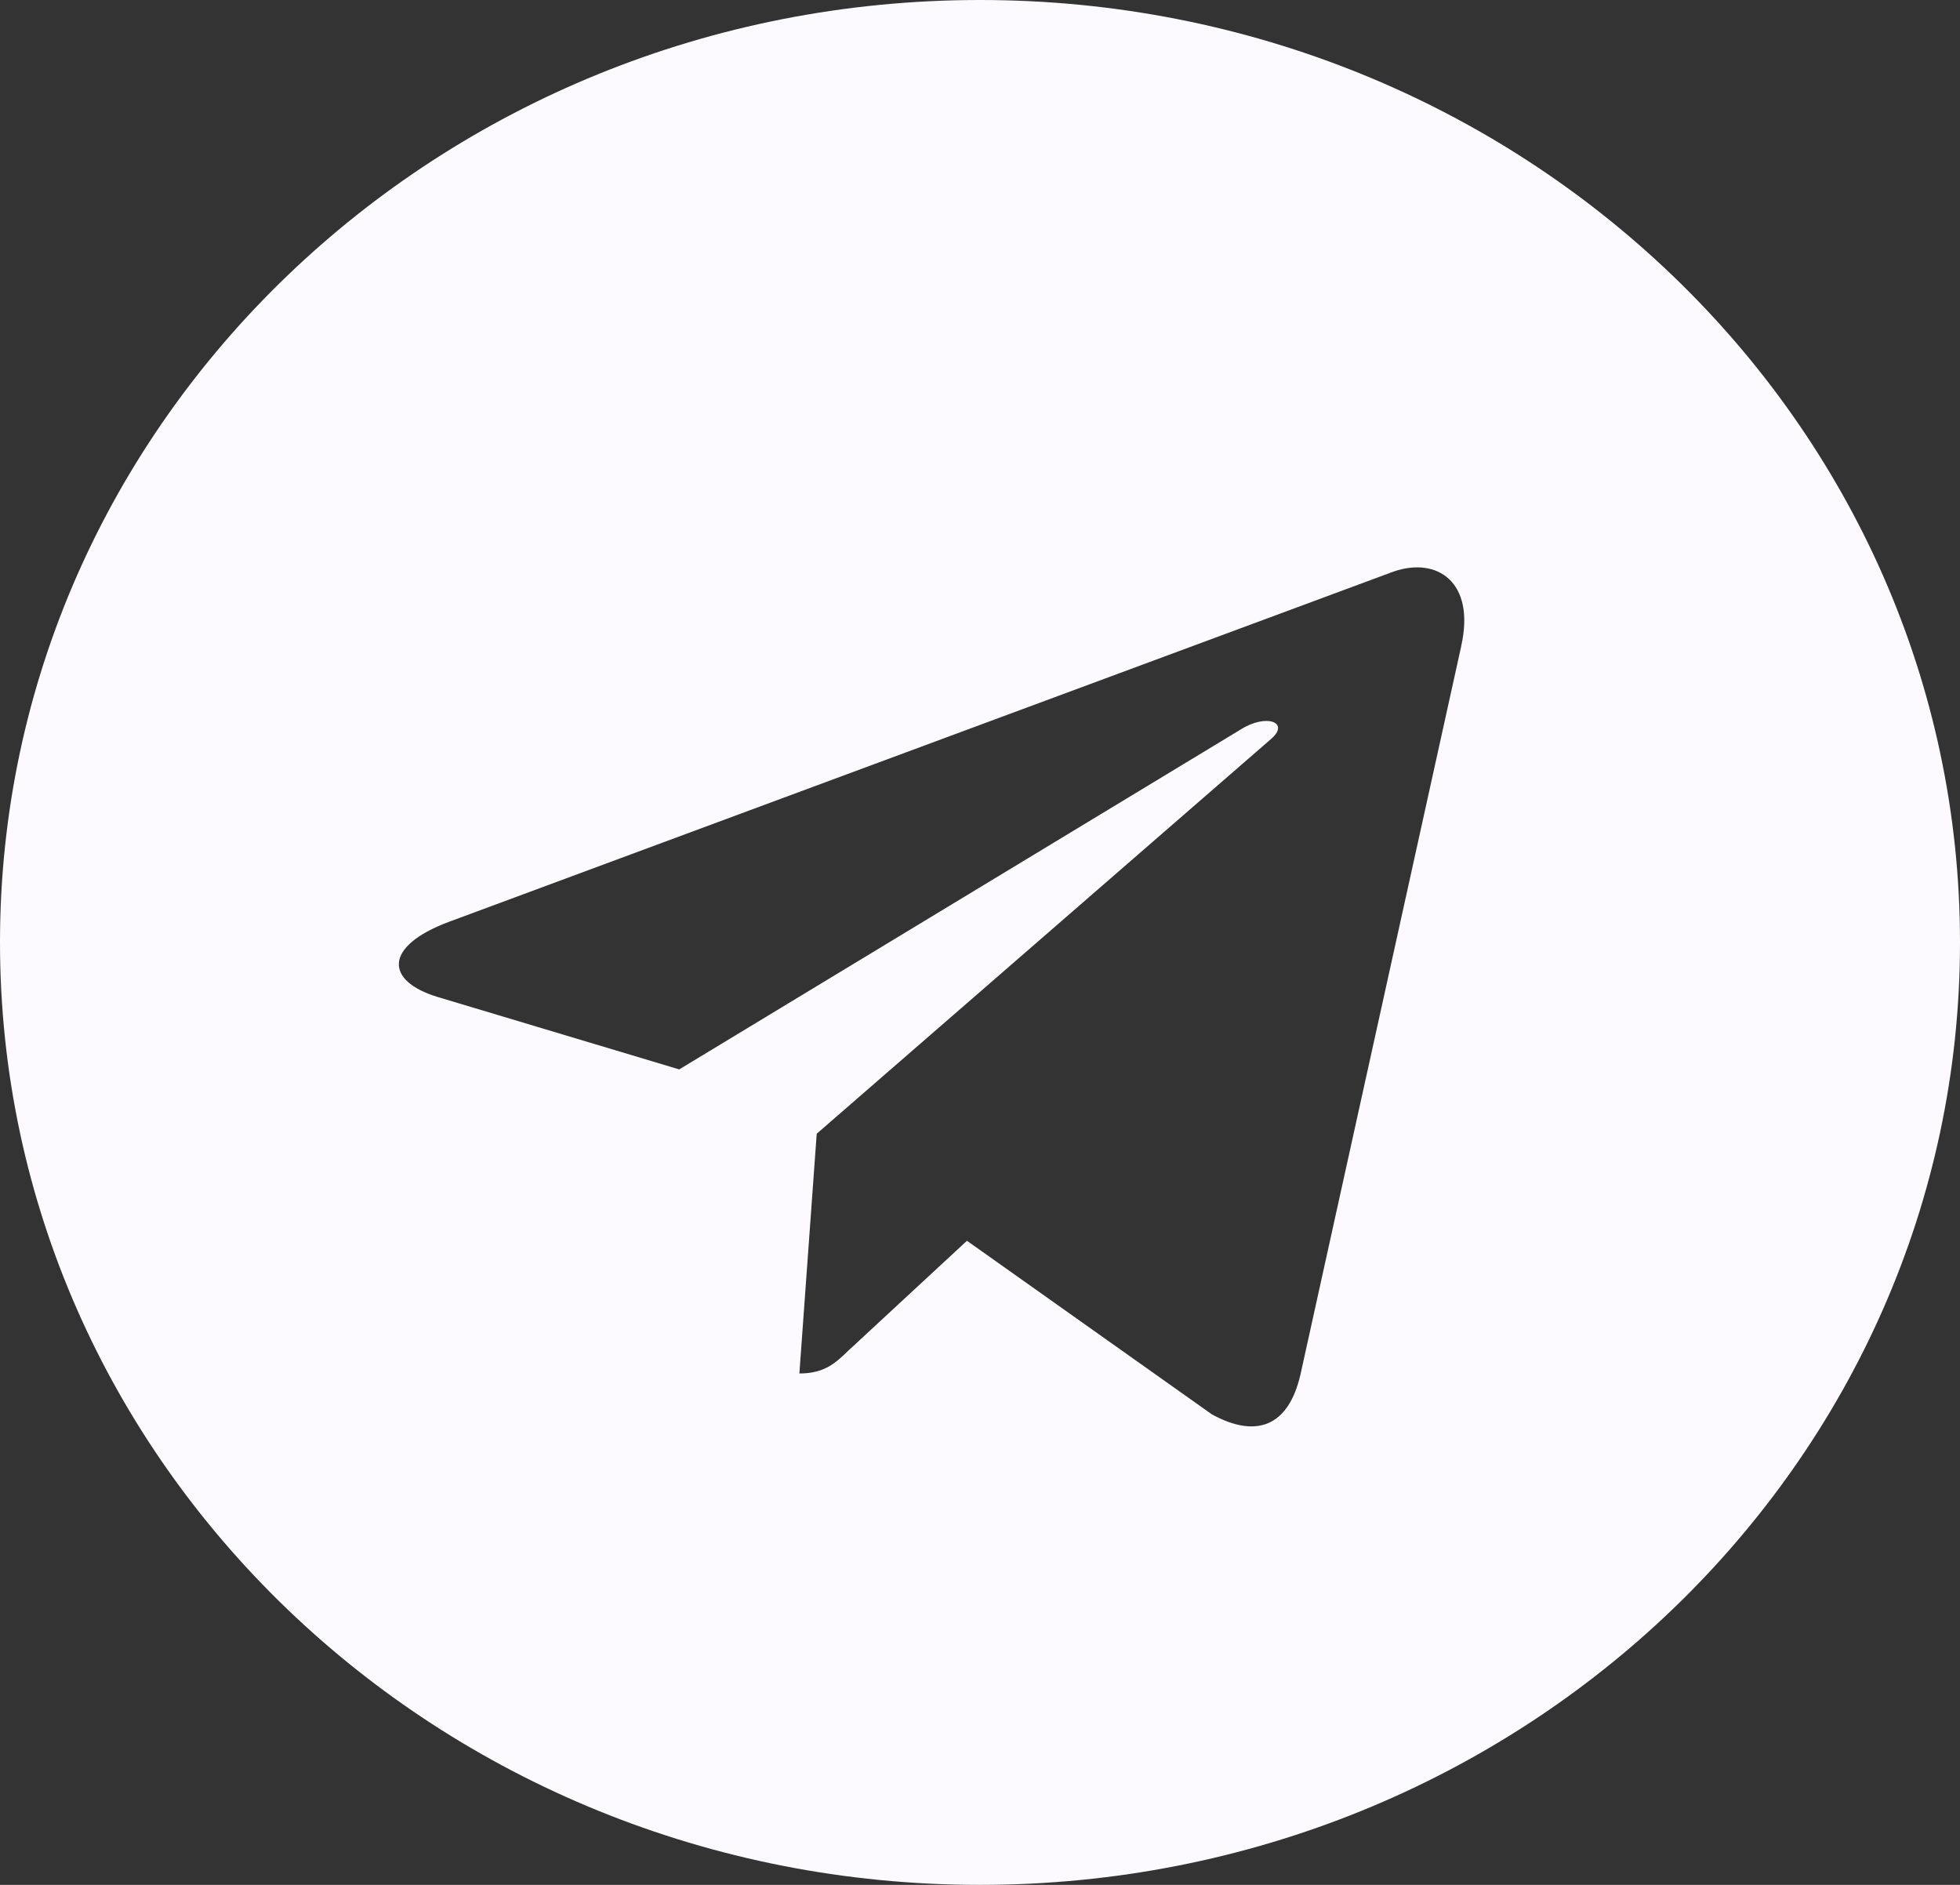 <svg width="26" height="25" viewBox="0 0 26 25" fill="none" xmlns="http://www.w3.org/2000/svg">
<rect x="0" y="0" width="26" height="25" fill="#333333" stroke="none"/>
<g clip-path="url(#clip0_9187_3951)">
<path d="M13 25C20.181 25 26 19.405 26 12.5C26 5.595 20.181 0 13 0C5.819 0 0 5.595 0 12.5C0 19.405 5.819 25 13 25ZM5.949 12.229L18.483 7.582C19.064 7.38 19.573 7.719 19.384 8.565L19.385 8.564L17.251 18.231C17.093 18.917 16.669 19.083 16.077 18.76L12.827 16.457L11.259 17.909C11.086 18.076 10.94 18.217 10.604 18.217L10.834 15.037L16.858 9.804C17.12 9.582 16.799 9.457 16.454 9.678L9.01 14.184L5.801 13.222C5.105 13.009 5.09 12.552 5.949 12.229Z" fill="#FCFAFF"/>
</g>
<defs>
<clipPath id="clip0_9187_3951">
<rect width="26" height="25" fill="white"/>
</clipPath>
</defs>
</svg>
